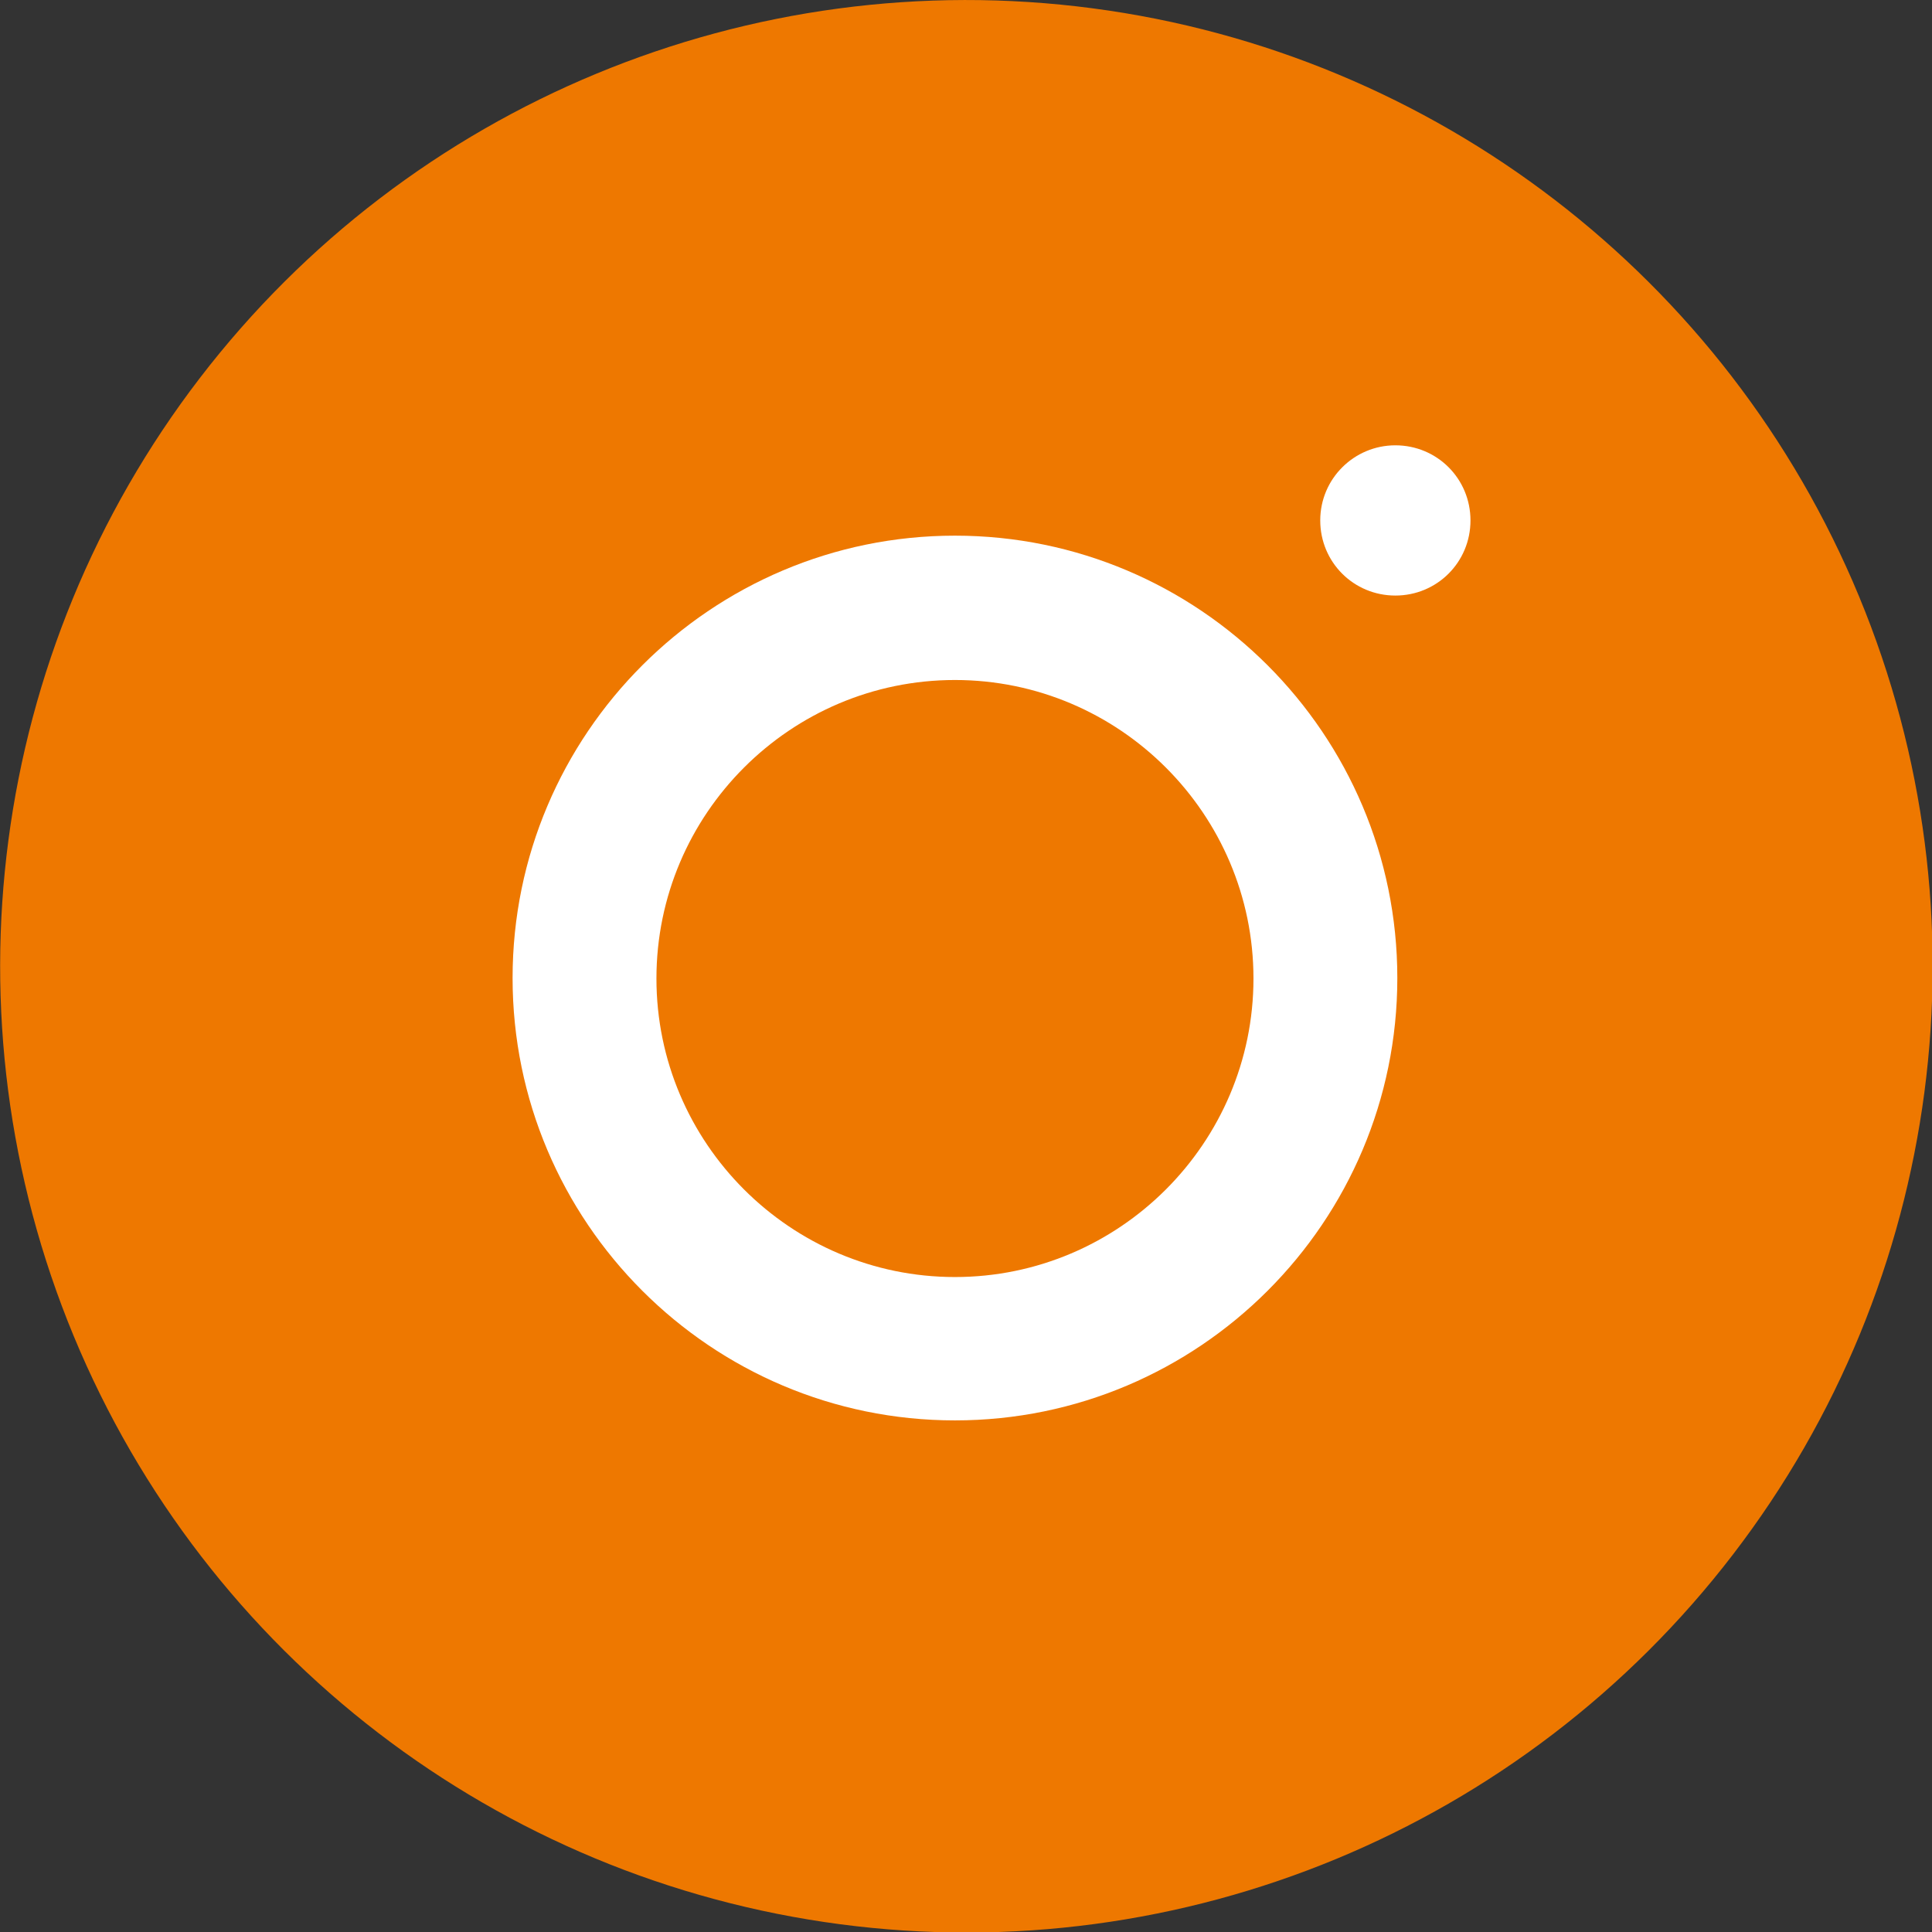 <?xml version="1.0" encoding="UTF-8"?>
<svg id="b" data-name="圖層 2" xmlns="http://www.w3.org/2000/svg" width="39.35" height="39.35" viewBox="0 0 39.35 39.35">
  <rect x="0" y="0" width="39.35" height="39.35" fill="#333333" stroke="none"/>
  <defs>
    <style>
      .d {
        fill: #fff;
      }

      .e {
        fill: #ee7800;
      }
    </style>
  </defs>
  <g id="c" data-name="圖層 3">
    <g>
      <circle class="e" cx="19.68" cy="19.68" r="19.68" transform="translate(-6.03 9.03) rotate(-22.5)"/>
      <g>
        <path class="d" d="M19.45,10.91c-4.97,0-9.01,4.04-9.01,9.01s4.04,9.01,9.01,9.01,9.01-4.04,9.01-9.01-4.04-9.01-9.01-9.01Zm0,15.1c-3.35,0-6.08-2.73-6.08-6.08s2.73-6.08,6.08-6.08,6.08,2.73,6.08,6.08-2.73,6.08-6.08,6.08Z"/>
        <path class="d" d="M28.42,9.07c-.84,0-1.53,.68-1.53,1.53s.68,1.53,1.53,1.53,1.53-.68,1.53-1.53-.68-1.53-1.53-1.53Z"/>
      </g>
    </g>
  </g>
</svg>